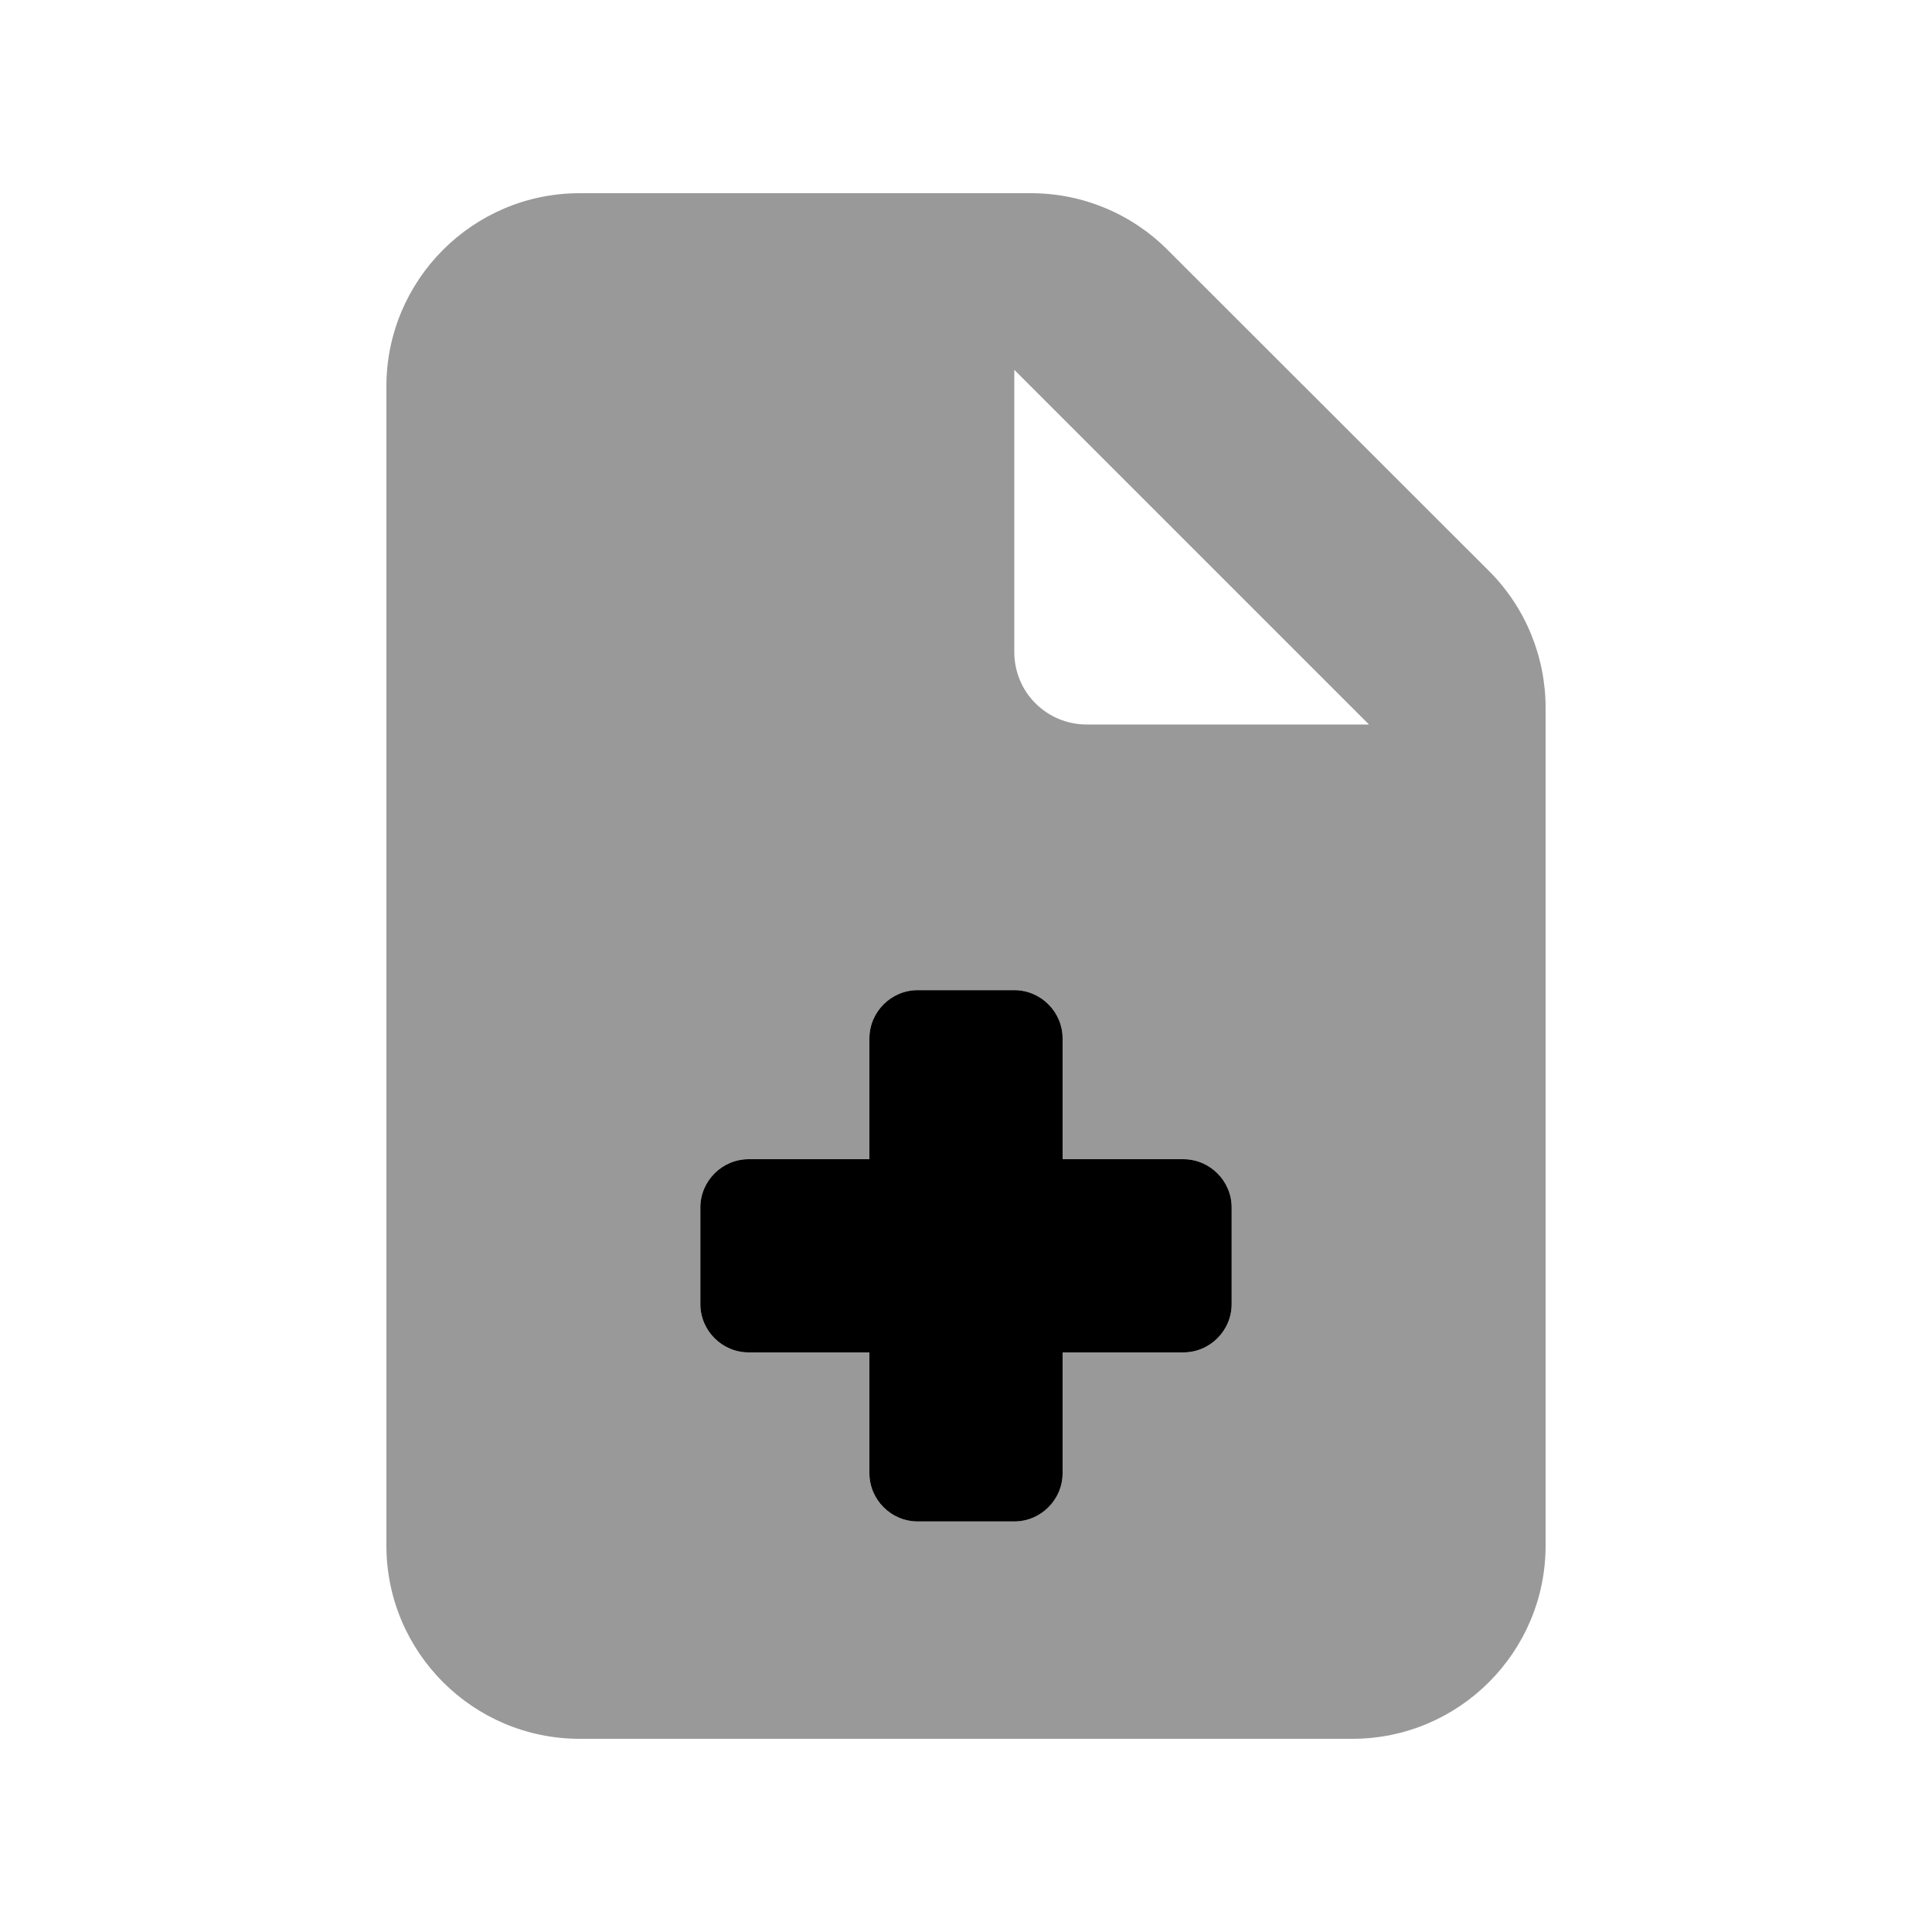 <svg xmlns="http://www.w3.org/2000/svg" viewBox="0 0 640 640"><!--! Font Awesome Pro 7.1.0 by @fontawesome - https://fontawesome.com License - https://fontawesome.com/license (Commercial License) Copyright 2025 Fonticons, Inc. --><path opacity=".4" fill="currentColor" d="M128 128L128 512C128 547.3 156.7 576 192 576L448 576C483.3 576 512 547.3 512 512L512 234.5C512 217.5 505.3 201.2 493.3 189.2L386.7 82.7C374.7 70.7 358.5 64 341.5 64L192 64C156.7 64 128 92.7 128 128zM232 400C232 391.2 239.2 384 248 384L288 384L288 344C288 335.2 295.2 328 304 328L336 328C344.8 328 352 335.2 352 344L352 384L392 384C400.8 384 408 391.2 408 400L408 432C408 440.8 400.8 448 392 448L352 448L352 488C352 496.8 344.8 504 336 504L304 504C295.2 504 288 496.8 288 488L288 448L248 448C239.2 448 232 440.8 232 432L232 400zM336 122.5L453.5 240L360 240C346.7 240 336 229.3 336 216L336 122.5z"/><path fill="currentColor" d="M304 328C295.2 328 288 335.2 288 344L288 384L248 384C239.2 384 232 391.2 232 400L232 432C232 440.8 239.2 448 248 448L288 448L288 488C288 496.8 295.2 504 304 504L336 504C344.8 504 352 496.8 352 488L352 448L392 448C400.8 448 408 440.8 408 432L408 400C408 391.2 400.8 384 392 384L352 384L352 344C352 335.2 344.8 328 336 328L304 328z"/></svg>